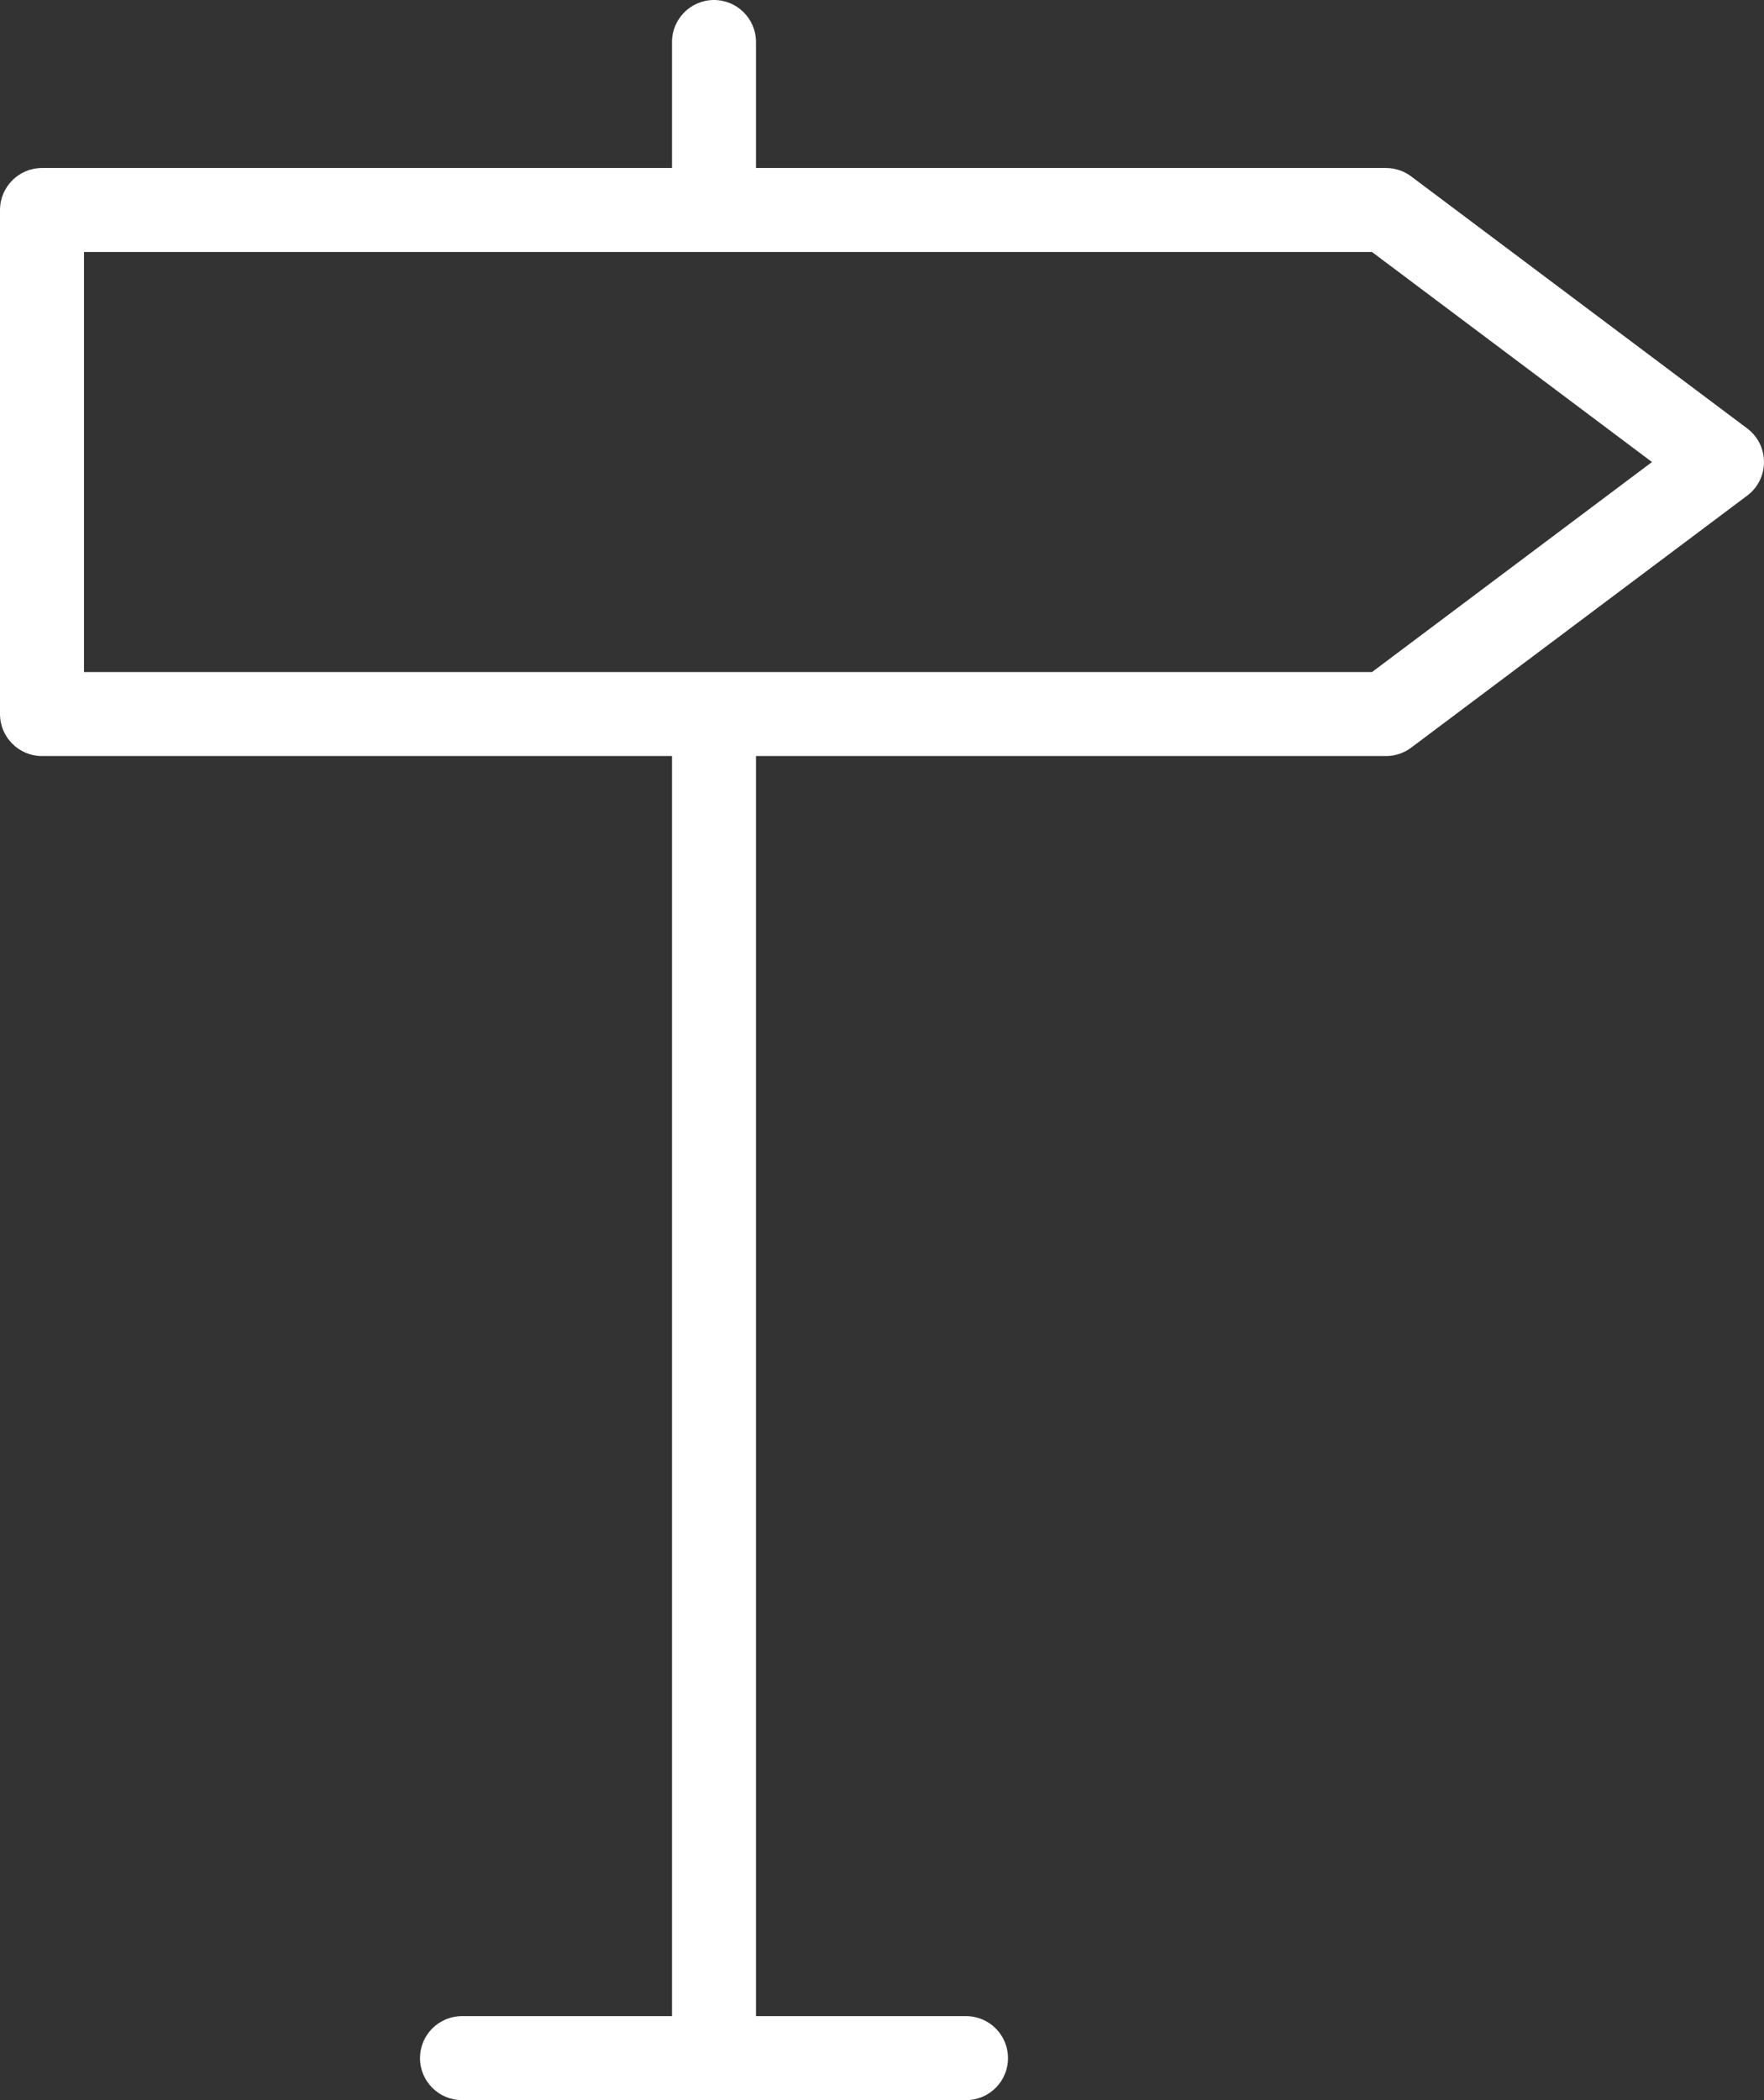 <?xml version="1.0" encoding="UTF-8" standalone="no"?><svg xmlns="http://www.w3.org/2000/svg" xmlns:xlink="http://www.w3.org/1999/xlink" fill="#ffffff" height="50" preserveAspectRatio="xMidYMid meet" version="1" viewBox="11.0 7.0 42.0 50.0" width="42" zoomAndPan="magnify"><rect x="11.0" y="7.0" width="42.0" height="50.0" fill="#333333" stroke="none"/><g id="change1_1"><path d="M52.6,17.2l-8,-6c-0.173,-0.13 -0.383,-0.2 -0.6,-0.2h-15v-3c0,-0.552 -0.448,-1 -1,-1c-0.552,0 -1,0.448 -1,1v3h-15c-0.552,0 -1,0.448 -1,1v12c0,0.552 0.448,1 1,1h15v30h-5c-0.552,0 -1,0.447 -1,1c0,0.553 0.448,1 1,1h12c0.553,0 1,-0.447 1,-1c0,-0.553 -0.447,-1 -1,-1h-5v-30h15c0.217,0 0.427,-0.07 0.6,-0.2l8,-6c0.252,-0.188 0.4,-0.485 0.4,-0.8c0,-0.315 -0.148,-0.611 -0.4,-0.8Zm-8.933,5.8h-30.667v-10h30.667l6.666,5l-6.666,5Z" fill="inherit"/></g></svg>
